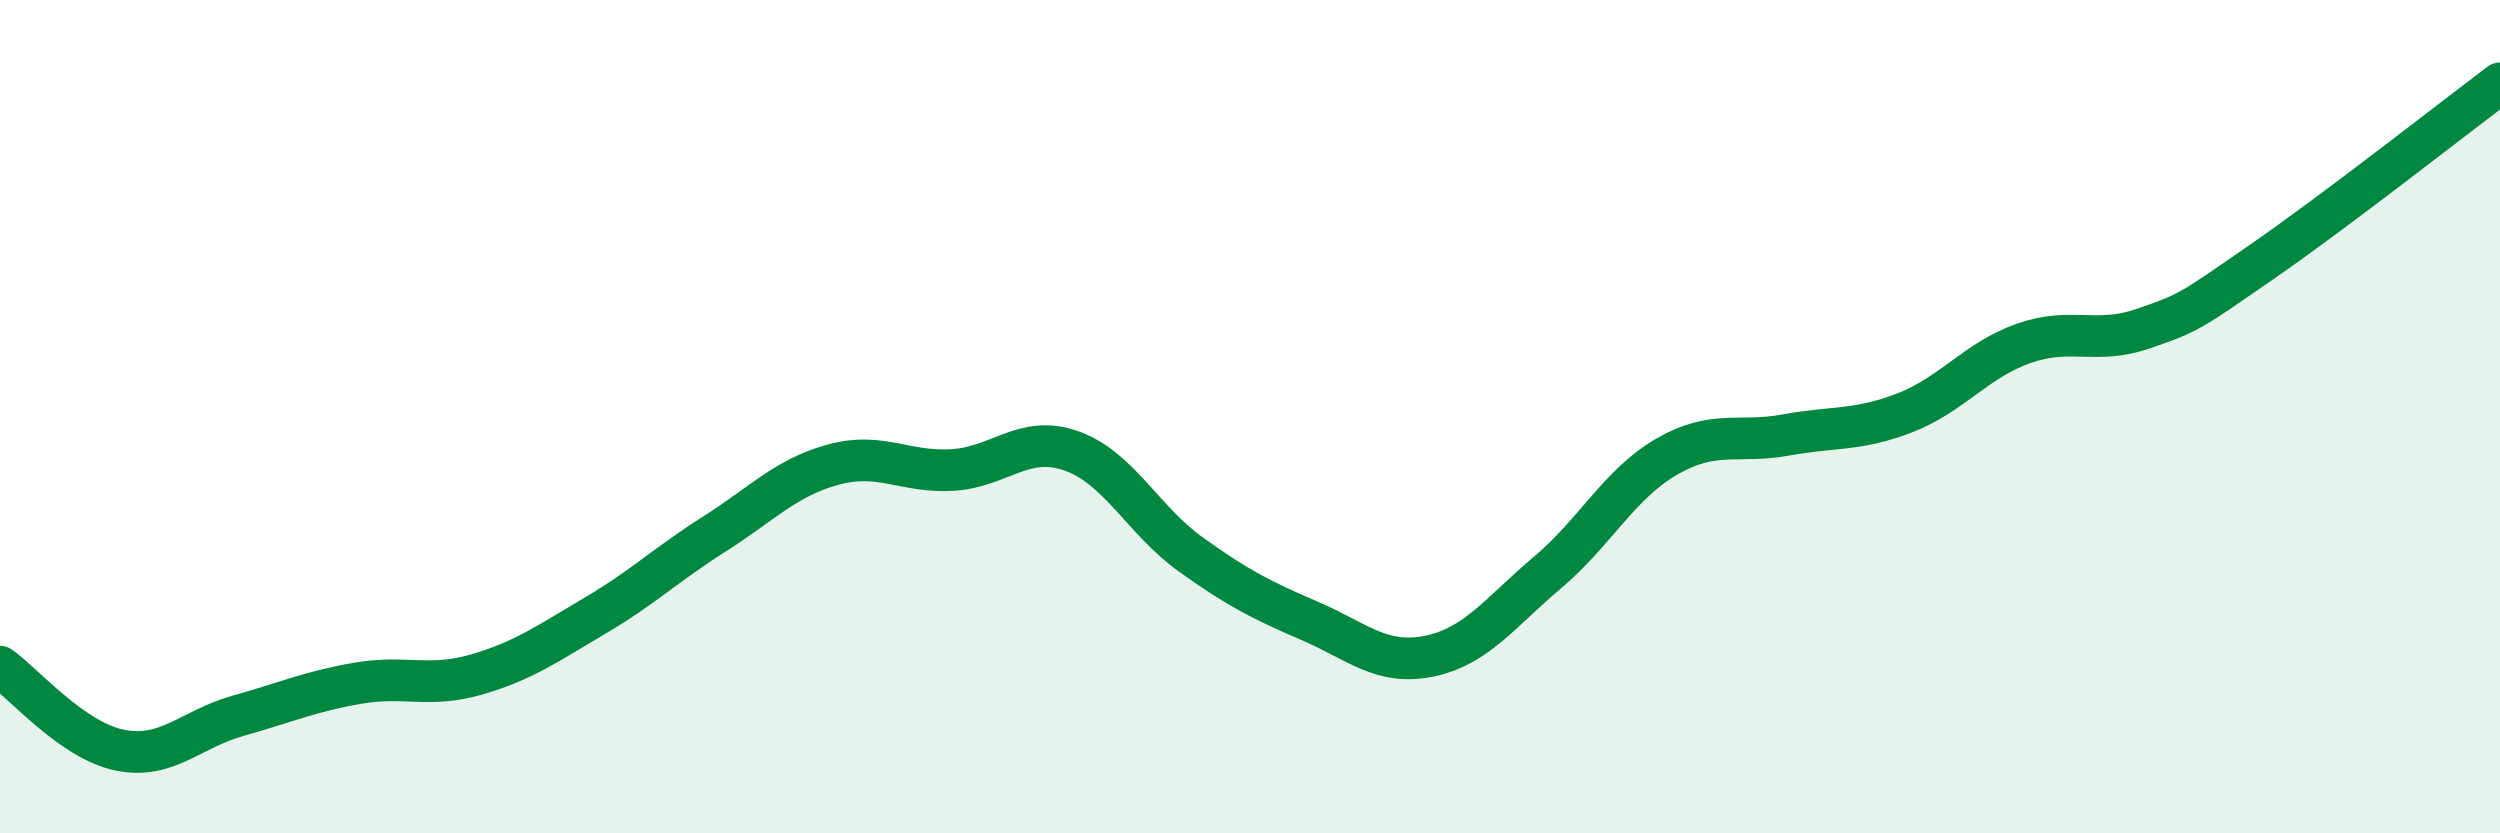 
    <svg width="60" height="20" viewBox="0 0 60 20" xmlns="http://www.w3.org/2000/svg">
      <path
        d="M 0,16 C 0.57,16.4 1.72,17.76 2.86,18 C 4,18.24 4.57,17.5 5.71,17.18 C 6.85,16.86 7.43,16.6 8.57,16.4 C 9.71,16.2 10.29,16.52 11.43,16.19 C 12.57,15.86 13.15,15.44 14.29,14.77 C 15.43,14.1 16,13.54 17.14,12.82 C 18.28,12.1 18.86,11.46 20,11.15 C 21.14,10.84 21.72,11.35 22.86,11.28 C 24,11.21 24.57,10.42 25.71,10.82 C 26.85,11.22 27.43,12.48 28.57,13.3 C 29.71,14.12 30.29,14.41 31.43,14.9 C 32.57,15.39 33.15,15.98 34.29,15.75 C 35.43,15.52 36,14.7 37.14,13.74 C 38.28,12.78 38.86,11.62 40,10.96 C 41.14,10.3 41.72,10.65 42.86,10.44 C 44,10.23 44.57,10.35 45.71,9.91 C 46.85,9.47 47.43,8.64 48.57,8.24 C 49.71,7.84 50.29,8.28 51.43,7.89 C 52.57,7.5 52.58,7.46 54.29,6.28 C 56,5.1 58.86,2.86 60,2L60 20L0 20Z"
        fill="#008740"
        opacity="0.1"
        stroke-linecap="round"
        stroke-linejoin="round"
      />
      <path
        d="M 0,16 C 0.57,16.4 1.72,17.76 2.86,18 C 4,18.24 4.57,17.5 5.71,17.18 C 6.85,16.86 7.43,16.6 8.57,16.4 C 9.71,16.2 10.29,16.52 11.43,16.19 C 12.57,15.86 13.15,15.44 14.29,14.77 C 15.43,14.1 16,13.54 17.14,12.82 C 18.28,12.1 18.86,11.46 20,11.15 C 21.14,10.84 21.72,11.35 22.86,11.28 C 24,11.21 24.57,10.42 25.71,10.82 C 26.85,11.22 27.43,12.48 28.57,13.3 C 29.71,14.12 30.29,14.41 31.43,14.9 C 32.57,15.39 33.15,15.98 34.29,15.75 C 35.43,15.52 36,14.7 37.14,13.74 C 38.28,12.78 38.86,11.62 40,10.96 C 41.14,10.3 41.72,10.65 42.86,10.44 C 44,10.23 44.57,10.35 45.71,9.91 C 46.85,9.47 47.43,8.64 48.57,8.24 C 49.71,7.84 50.29,8.28 51.43,7.89 C 52.57,7.5 52.58,7.46 54.29,6.28 C 56,5.1 58.86,2.86 60,2"
        stroke="#008740"
        stroke-width="1"
        fill="none"
        stroke-linecap="round"
        stroke-linejoin="round"
      />
    </svg>
  